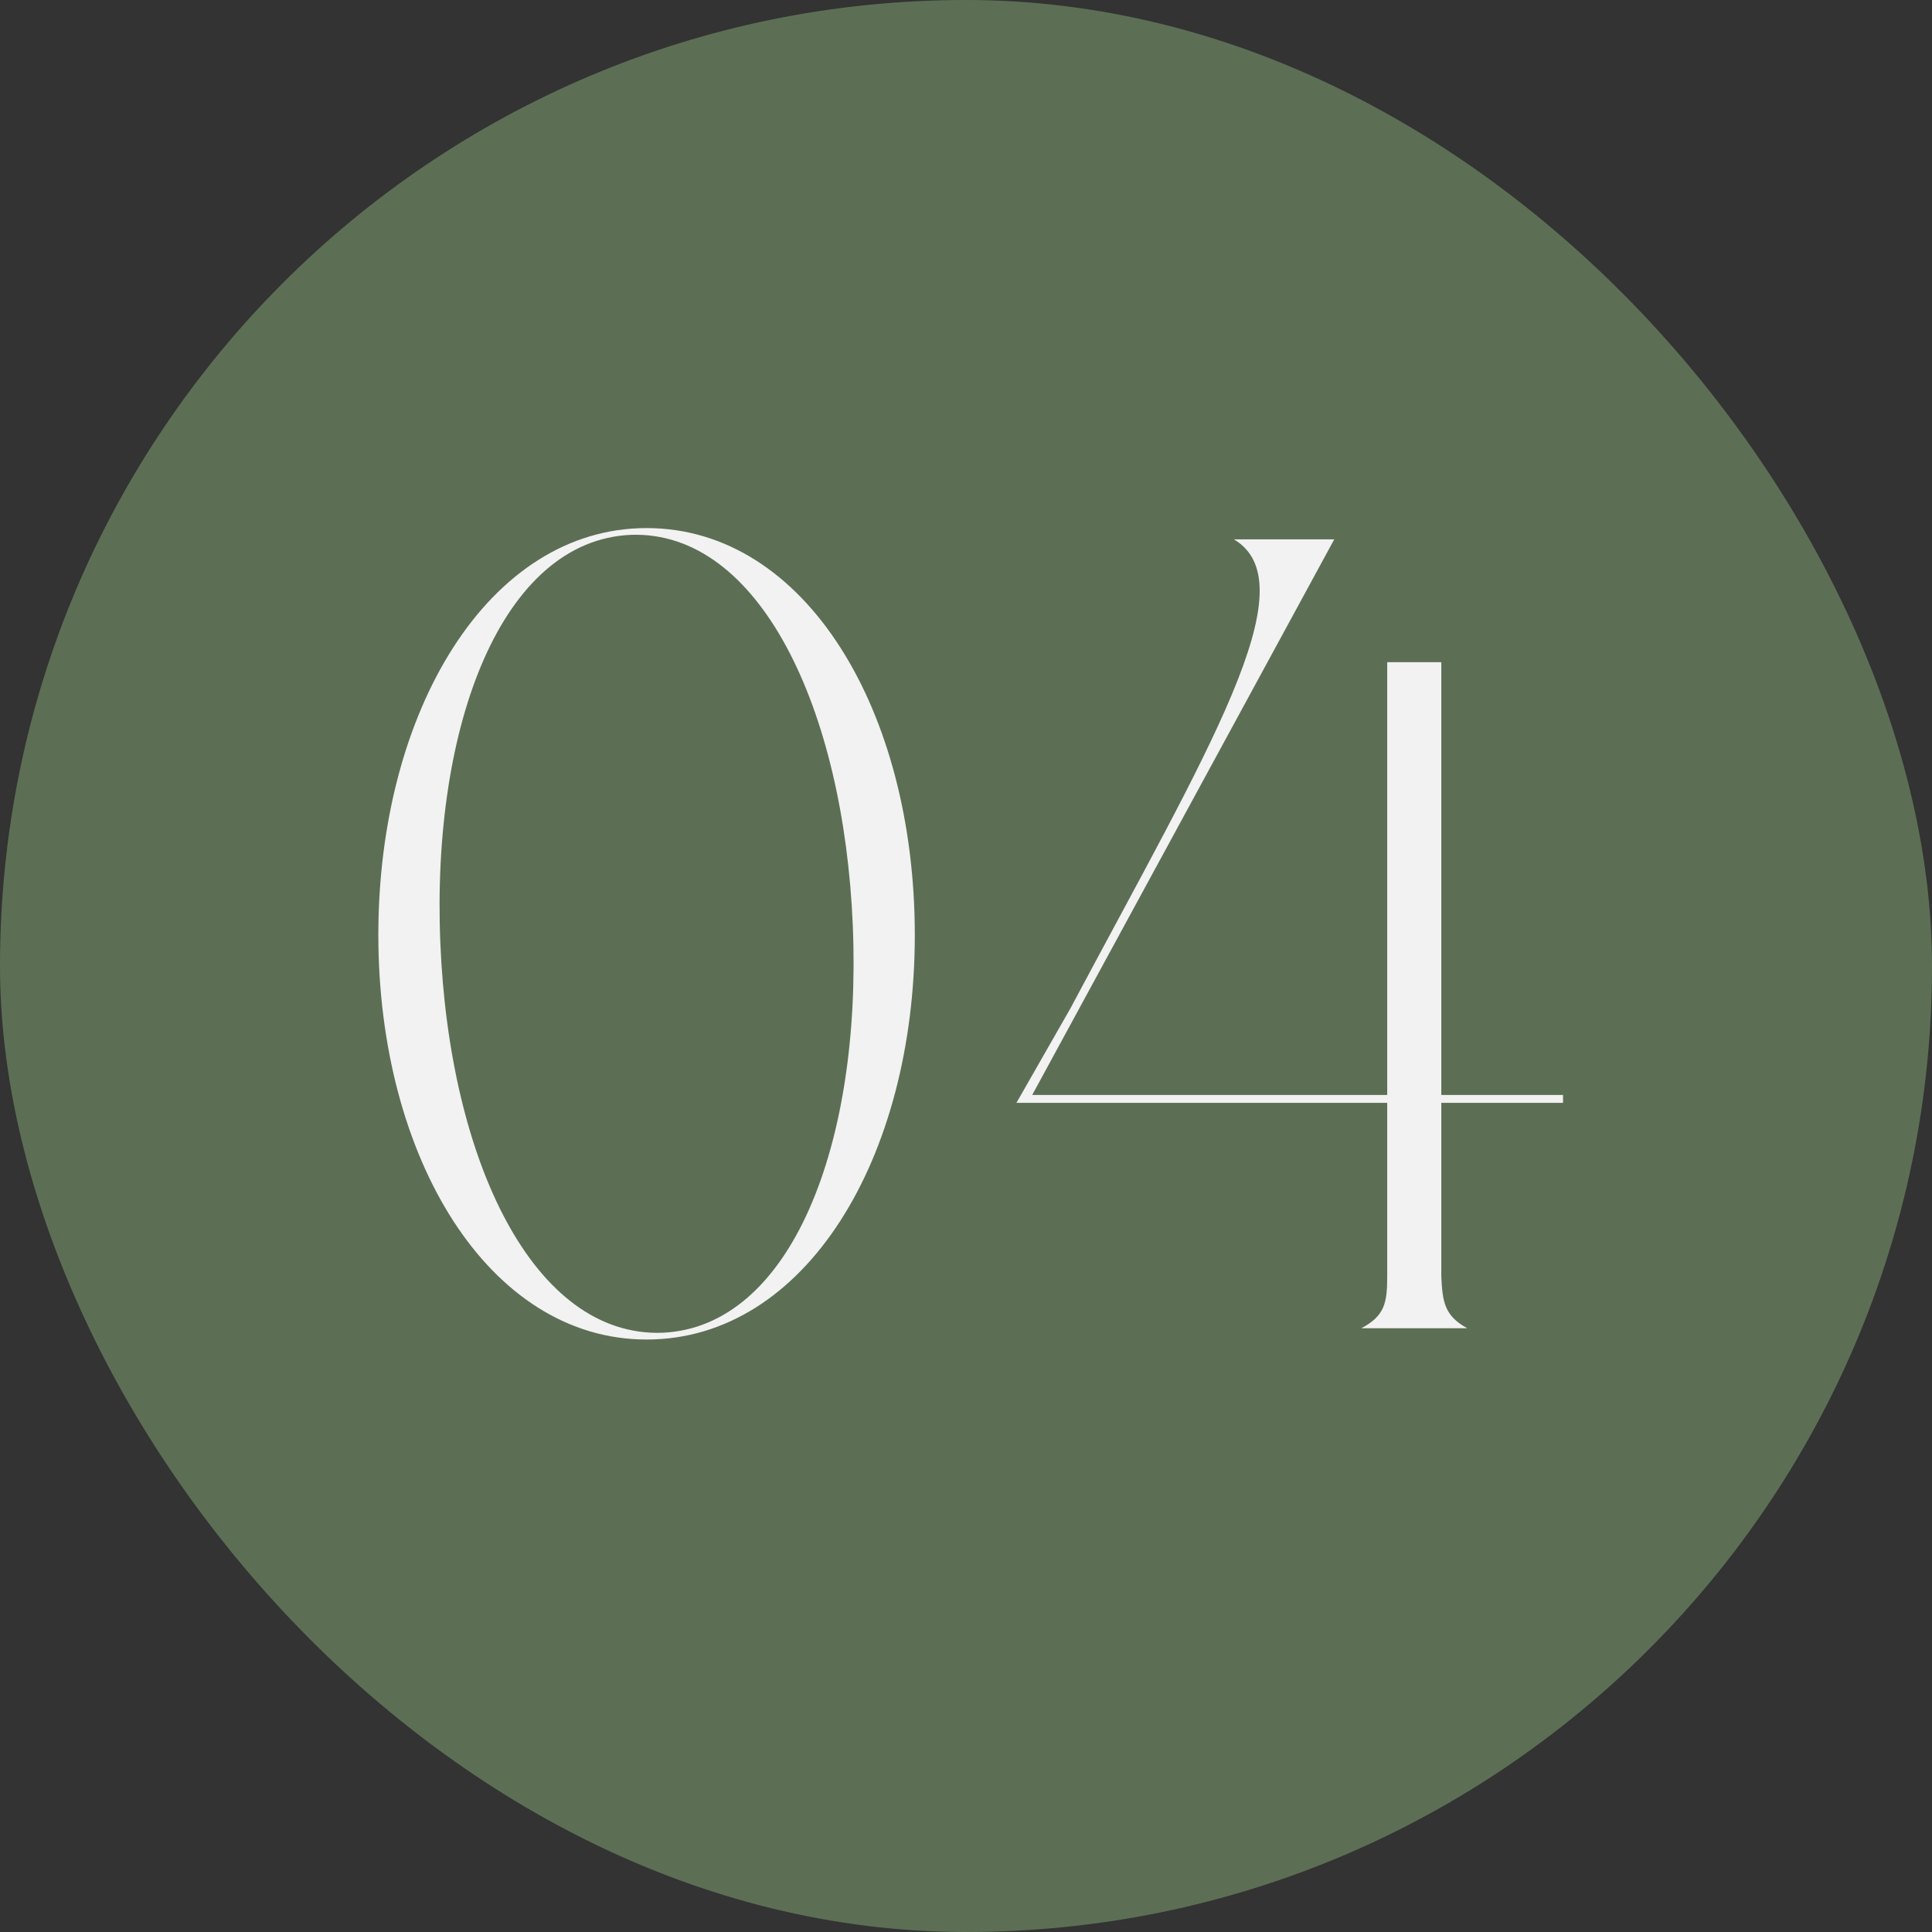 <?xml version="1.0" encoding="UTF-8"?> <svg xmlns="http://www.w3.org/2000/svg" width="48" height="48" viewBox="0 0 48 48" fill="none"><rect x="0" y="0" width="48" height="48" fill="#333333" stroke="none"/><rect width="48" height="48" rx="24" fill="#5C6F55"></rect><path d="M16.064 13.12C20.012 13.12 22.728 17.656 22.728 23.228C22.728 28.772 20.012 33.28 16.064 33.28C12.144 33.28 9.4 28.772 9.4 23.228C9.4 17.656 12.144 13.12 16.064 13.12ZM16.456 33.112C19.648 32.972 21.412 28.436 21.188 23.004C20.964 17.6 18.864 13.176 15.672 13.288C12.48 13.428 10.716 17.992 10.94 23.424C11.164 28.856 13.264 33.224 16.456 33.112ZM35.809 27.4V31.712C35.837 32.356 35.893 32.692 36.453 33H33.821C34.409 32.692 34.465 32.356 34.465 31.712V27.4H25.253L26.597 25.048C30.013 18.636 32.533 14.52 30.657 13.4H33.149L25.645 27.204H34.465V16.452H35.809V27.204H38.833V27.4H35.809Z" fill="#F2F2F2"></path></svg> 